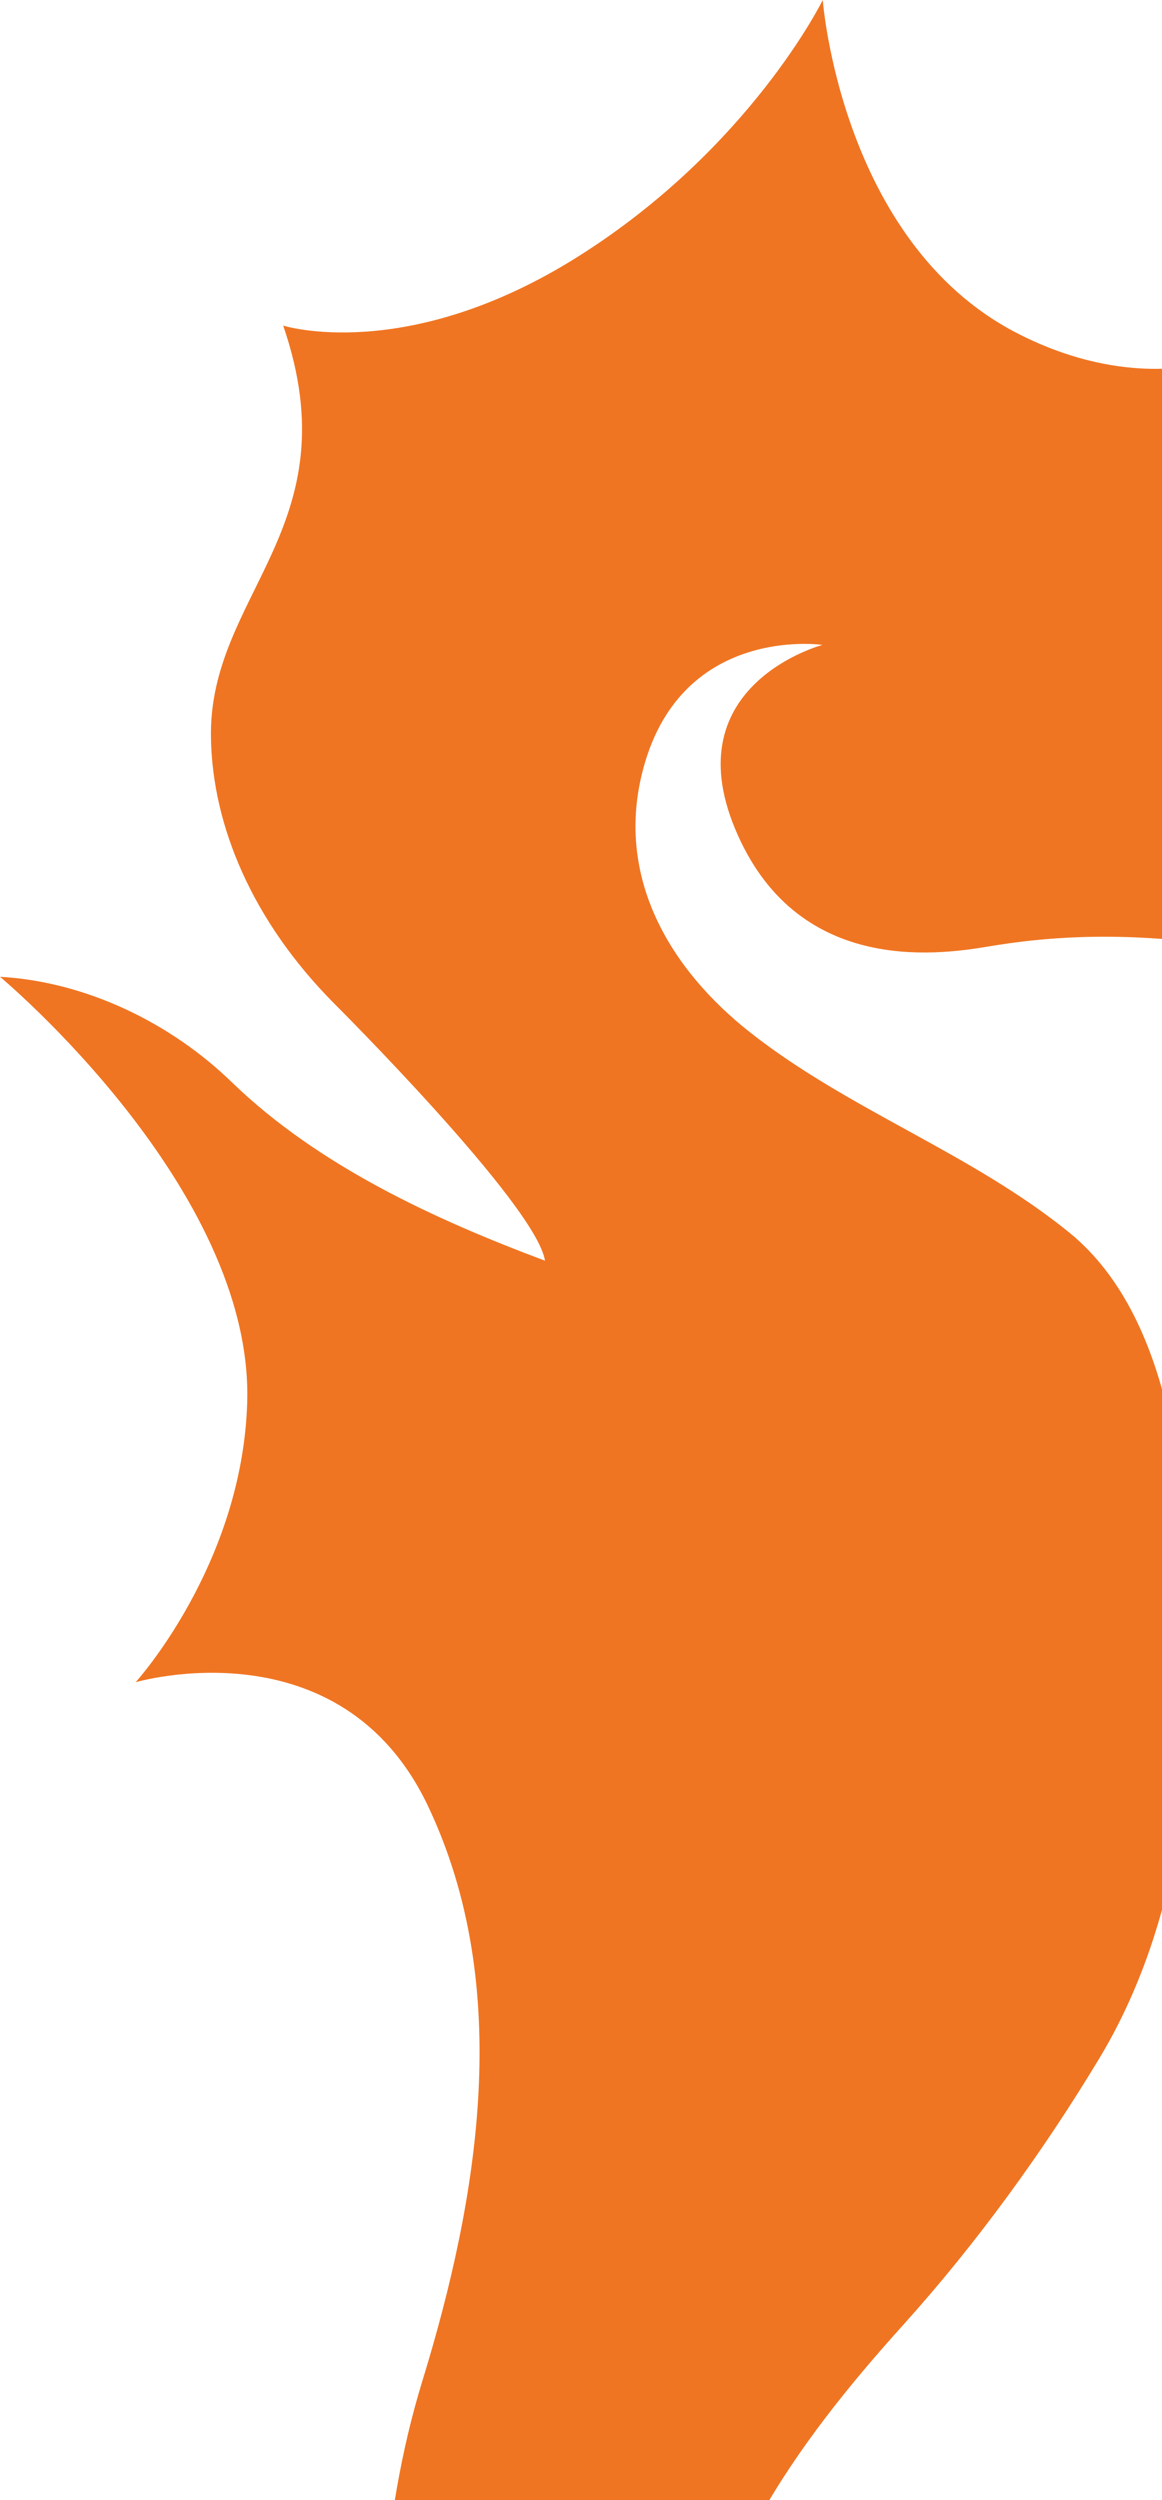<svg width="506" height="1088" viewBox="0 0 506 1088" fill="none" xmlns="http://www.w3.org/2000/svg">
<path d="M671.911 404.054C656.123 404.054 614.105 384.417 599.685 375.219C585.265 366.022 540.637 337.188 520.995 266.345C501.354 195.502 520.995 158.713 520.995 158.713C520.995 158.713 486.809 167.91 442.305 144.669C366.101 105.022 358.27 0 358.27 0C358.27 0 326.818 64.256 251.982 111.485C177.146 158.713 123.318 141.686 123.318 141.686C153.526 229.556 90.5 258.391 91.867 321.404C92.613 359.684 110.017 400.822 145.197 436.368C145.197 436.368 233.584 524.362 237.313 548.598C189.08 530.577 138.484 507.211 101.066 471.044C74.339 445.068 37.418 427.171 0 425.058C0 425.058 110.265 516.905 107.655 609.996C105.666 680.839 59.049 732.044 59.049 732.044C59.049 732.044 148.305 705.82 186.345 785.86C223.763 864.533 208.473 956.256 183.859 1036.3C165.212 1097.07 163.471 1162.32 165.336 1225.46C167.449 1298.54 191.566 1469.56 366.101 1498.39C540.637 1527.23 612.862 1374.98 623.305 1335.7C633.747 1296.3 650.902 1187.43 560.278 1124.42C469.654 1061.4 393.574 1127.03 372.566 1153.25C351.557 1179.47 325.327 1300.16 436.835 1331.72C436.835 1331.72 472.264 1339.55 488.052 1323.77C488.052 1323.77 431.614 1311.96 417.194 1266.1C402.774 1220.12 432.982 1178.23 481.464 1183.45C530.07 1188.67 565.499 1217.63 560.154 1296.3C554.808 1374.98 470.524 1417.48 401.903 1397.35C334.775 1377.71 292.508 1324.14 300.34 1194.02C304.815 1121.18 346.336 1063.76 393.45 1011.56C425.026 976.515 454.115 936.495 478.48 896.102C511.05 842.286 520.249 776.539 518.757 714.769C517.266 657.348 513.288 575.071 465.552 536.294C422.788 501.618 369.831 483.224 326.694 449.294C291.762 421.827 268.516 382.428 279.455 337.064C295.243 271.441 358.145 280.638 358.145 280.638C358.145 280.638 293.876 297.665 320.106 360.678C346.336 423.691 406.752 415.861 430.371 411.884C453.99 407.907 484.199 405.297 526.216 410.641C568.234 415.861 619.451 474.897 632.504 482.851C645.557 490.805 648.291 461.847 661.344 443.452C674.397 425.058 687.574 404.054 671.787 404.054H671.911Z" fill="#F07522"/>
</svg>
